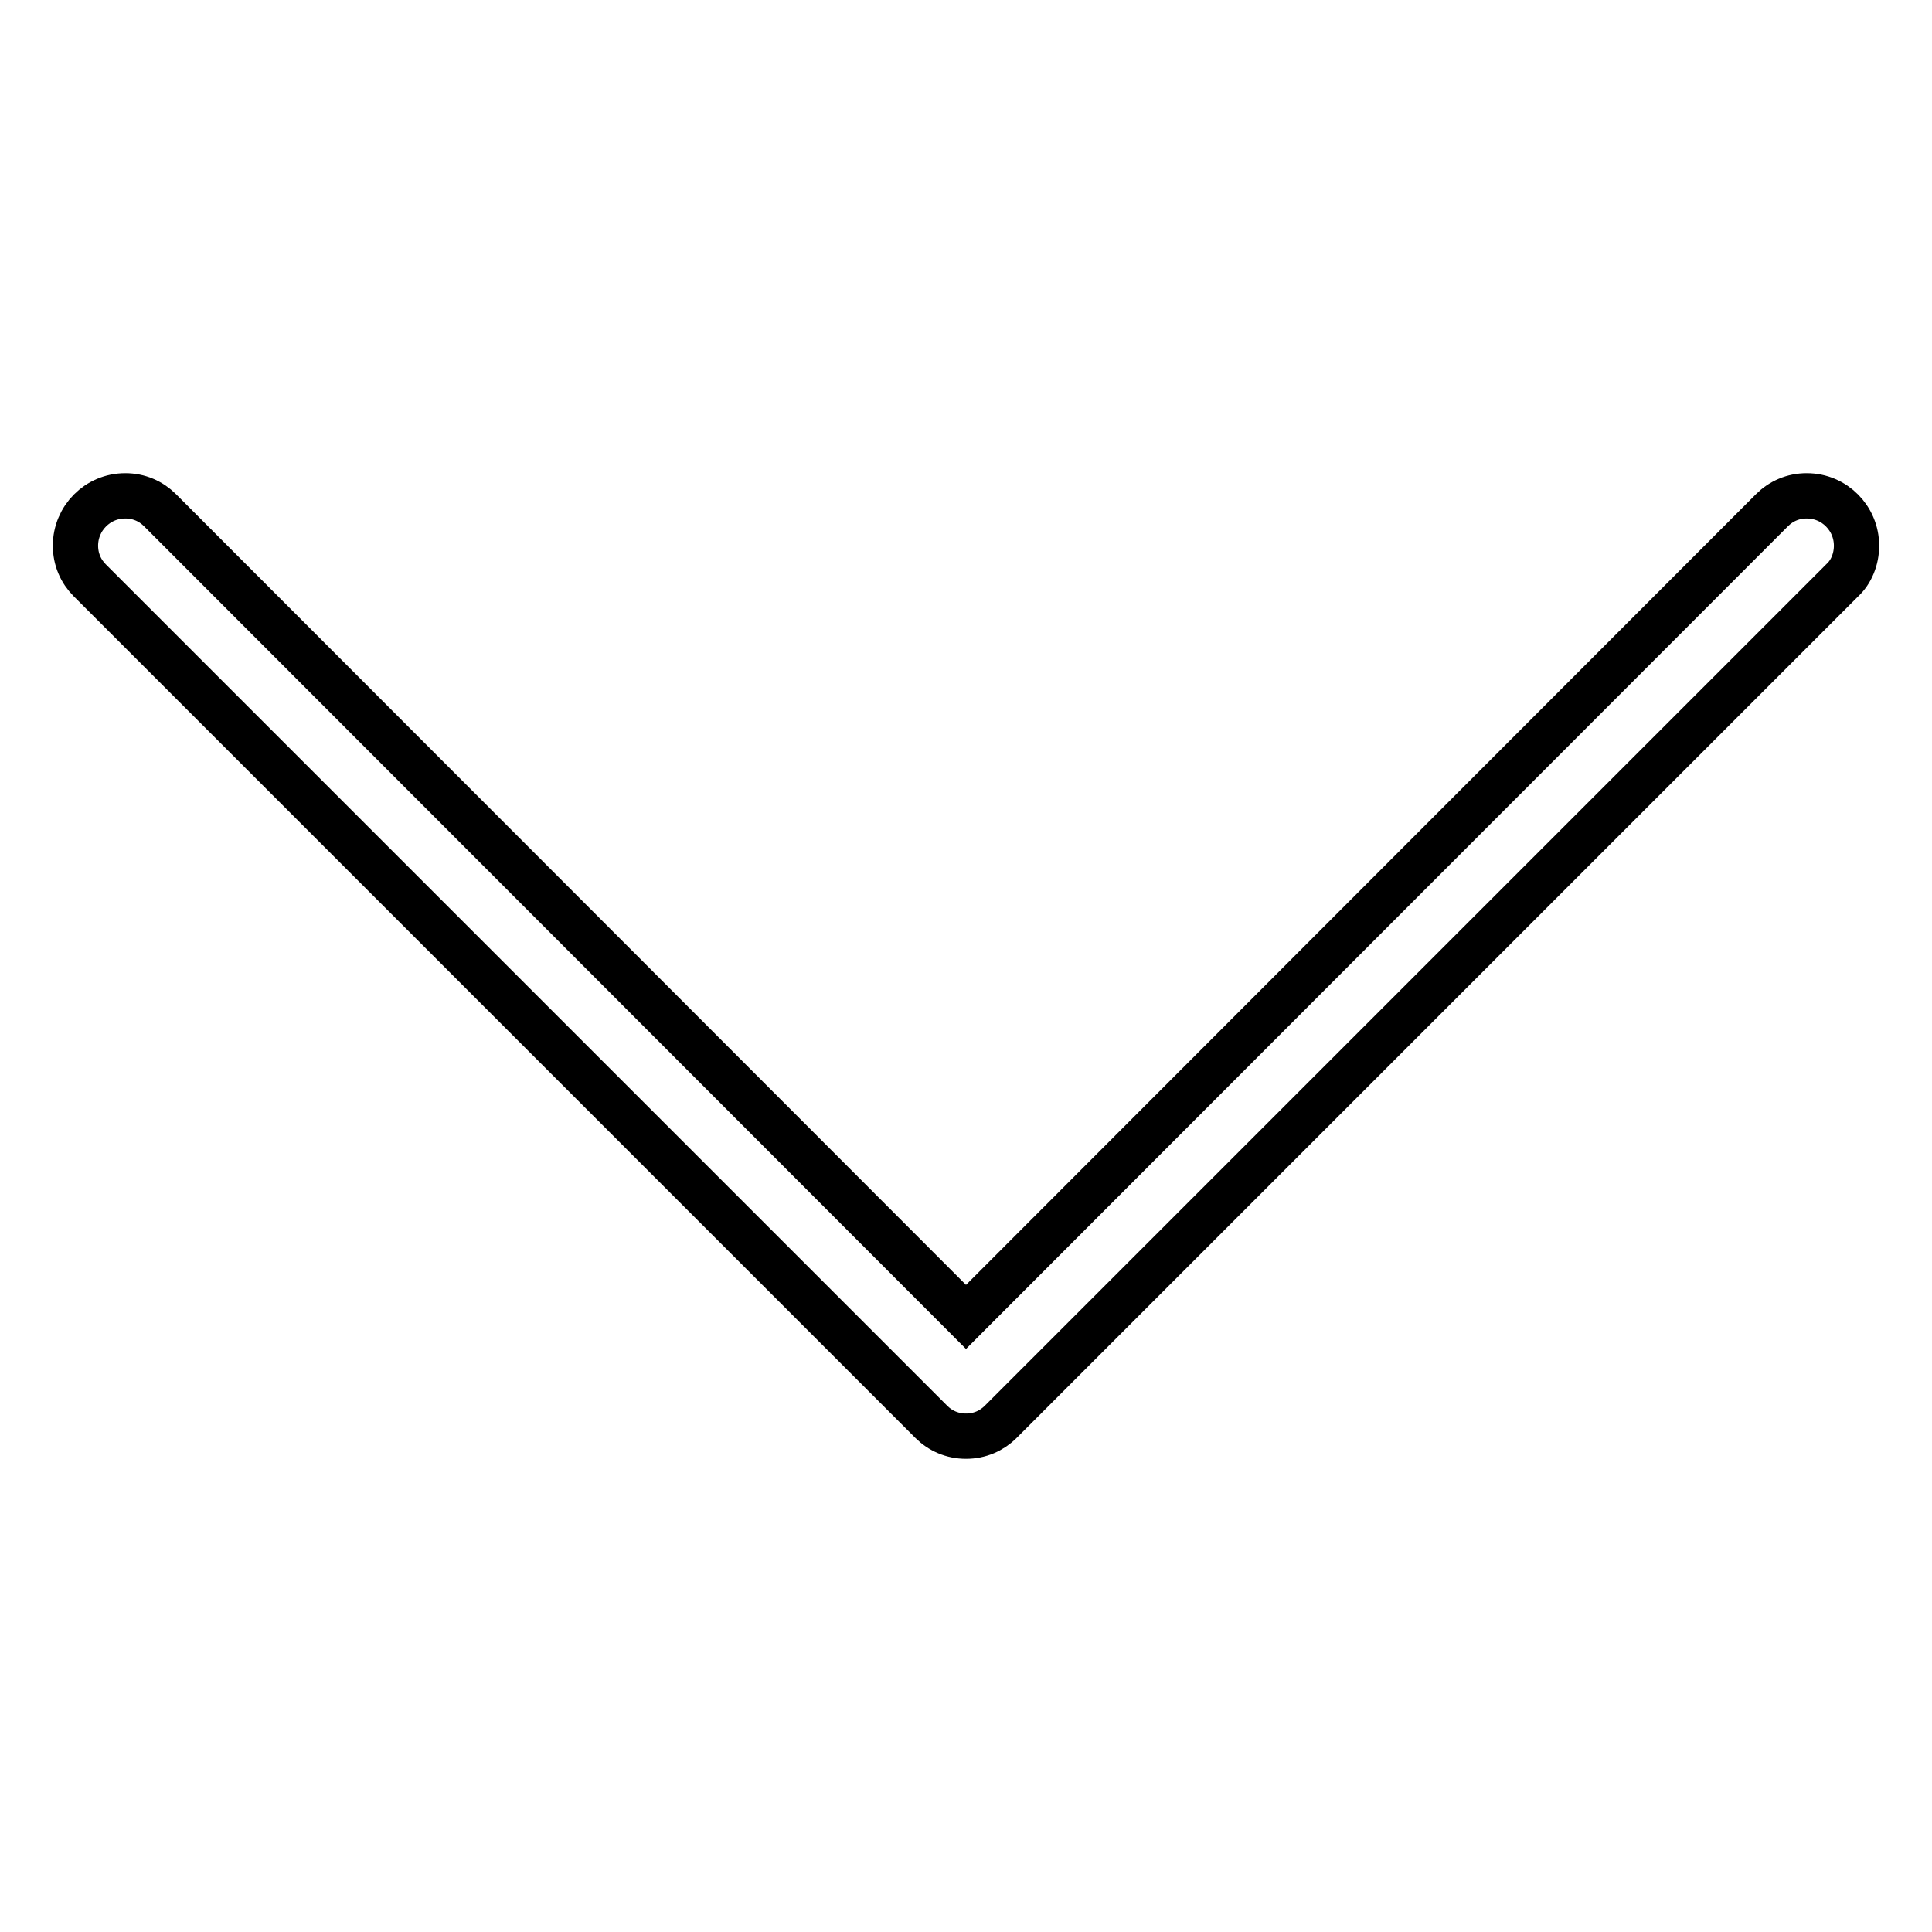 <?xml version="1.0" encoding="utf-8"?>
<!-- Svg Vector Icons : http://www.onlinewebfonts.com/icon -->
<!DOCTYPE svg PUBLIC "-//W3C//DTD SVG 1.1//EN" "http://www.w3.org/Graphics/SVG/1.1/DTD/svg11.dtd">
<svg version="1.1" xmlns="http://www.w3.org/2000/svg" xmlns:xlink="http://www.w3.org/1999/xlink" x="0px" y="0px" viewBox="0 0 256 256" enable-background="new 0 0 256 256" xml:space="preserve">
<g> <path stroke-width="6" fill-opacity="0" stroke="#000000"  d="M246,72.3C246,72.3,246,72.3,246,72.3c0,1.8-0.7,3.5-1.9,4.6L132.6,188.4c-1.2,1.2-2.8,1.9-4.6,1.9 s-3.4-0.7-4.6-1.9L11.9,76.9c-1.2-1.2-1.9-2.8-1.9-4.6c0-3.6,2.9-6.6,6.6-6.6c1.8,0,3.4,0.7,4.6,1.9L128,174.5L234.8,67.6 c1.2-1.2,2.8-1.9,4.6-1.9C243.1,65.7,246,68.7,246,72.3L246,72.3z"/></g>
</svg>